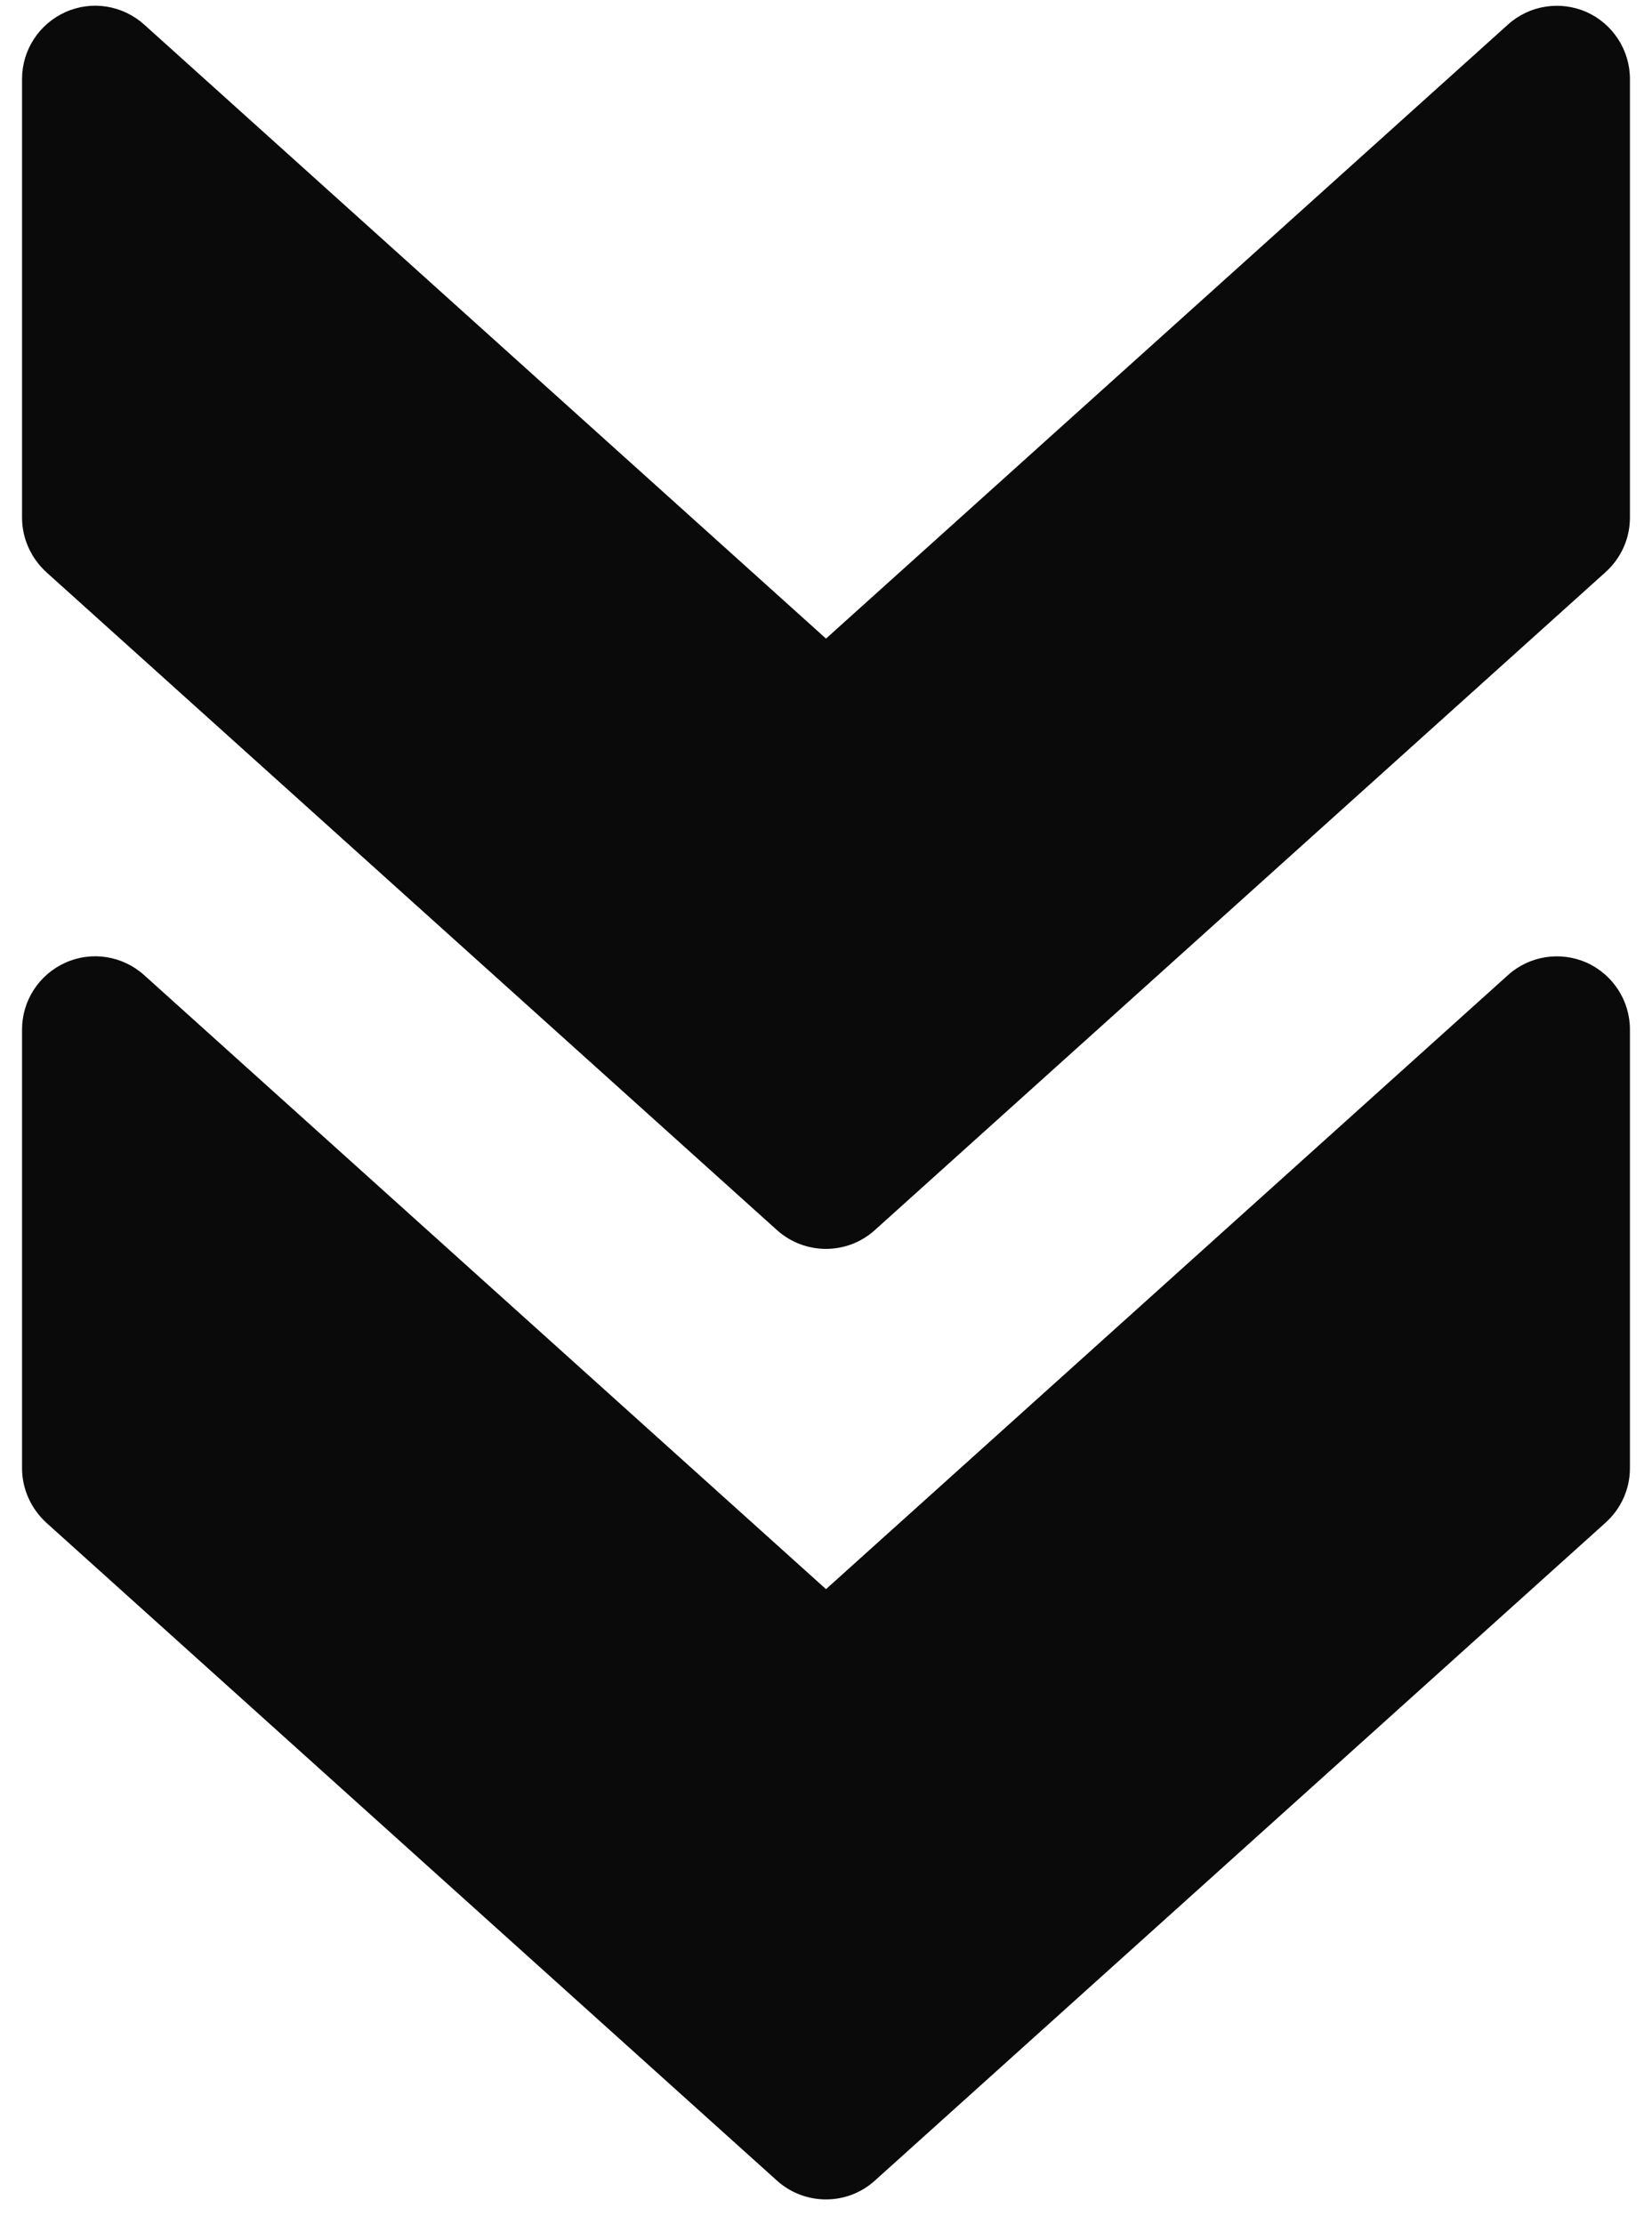 <?xml version="1.0" encoding="UTF-8"?> <svg xmlns="http://www.w3.org/2000/svg" width="55" height="74" viewBox="0 0 55 74" fill="none"><path d="M29.125 72.566L53.457 50.667C53.973 50.2 54.265 49.548 54.265 48.857V34.258C54.265 33.299 53.7 32.428 52.824 32.034C51.944 31.645 50.917 31.805 50.206 32.448L27.5 52.882L4.798 32.448C4.082 31.805 3.056 31.64 2.18 32.034C1.299 32.428 0.734 33.299 0.734 34.258L0.734 48.857C0.734 49.548 1.031 50.2 1.537 50.667L25.869 72.566C26.794 73.398 28.205 73.398 29.125 72.566Z" fill="#0A0A0A"></path><path d="M29.125 40.935L53.457 19.036C53.973 18.569 54.265 17.917 54.265 17.226L54.265 2.626C54.265 1.668 53.7 0.797 52.824 0.402C51.944 0.013 50.917 0.174 50.206 0.816L27.5 21.25L4.798 0.816C4.082 0.174 3.056 0.008 2.18 0.402C1.299 0.797 0.734 1.668 0.734 2.626L0.734 17.226C0.734 17.917 1.031 18.569 1.537 19.036L25.869 40.935C26.794 41.767 28.205 41.767 29.125 40.935Z" fill="#0A0A0A"></path></svg> 